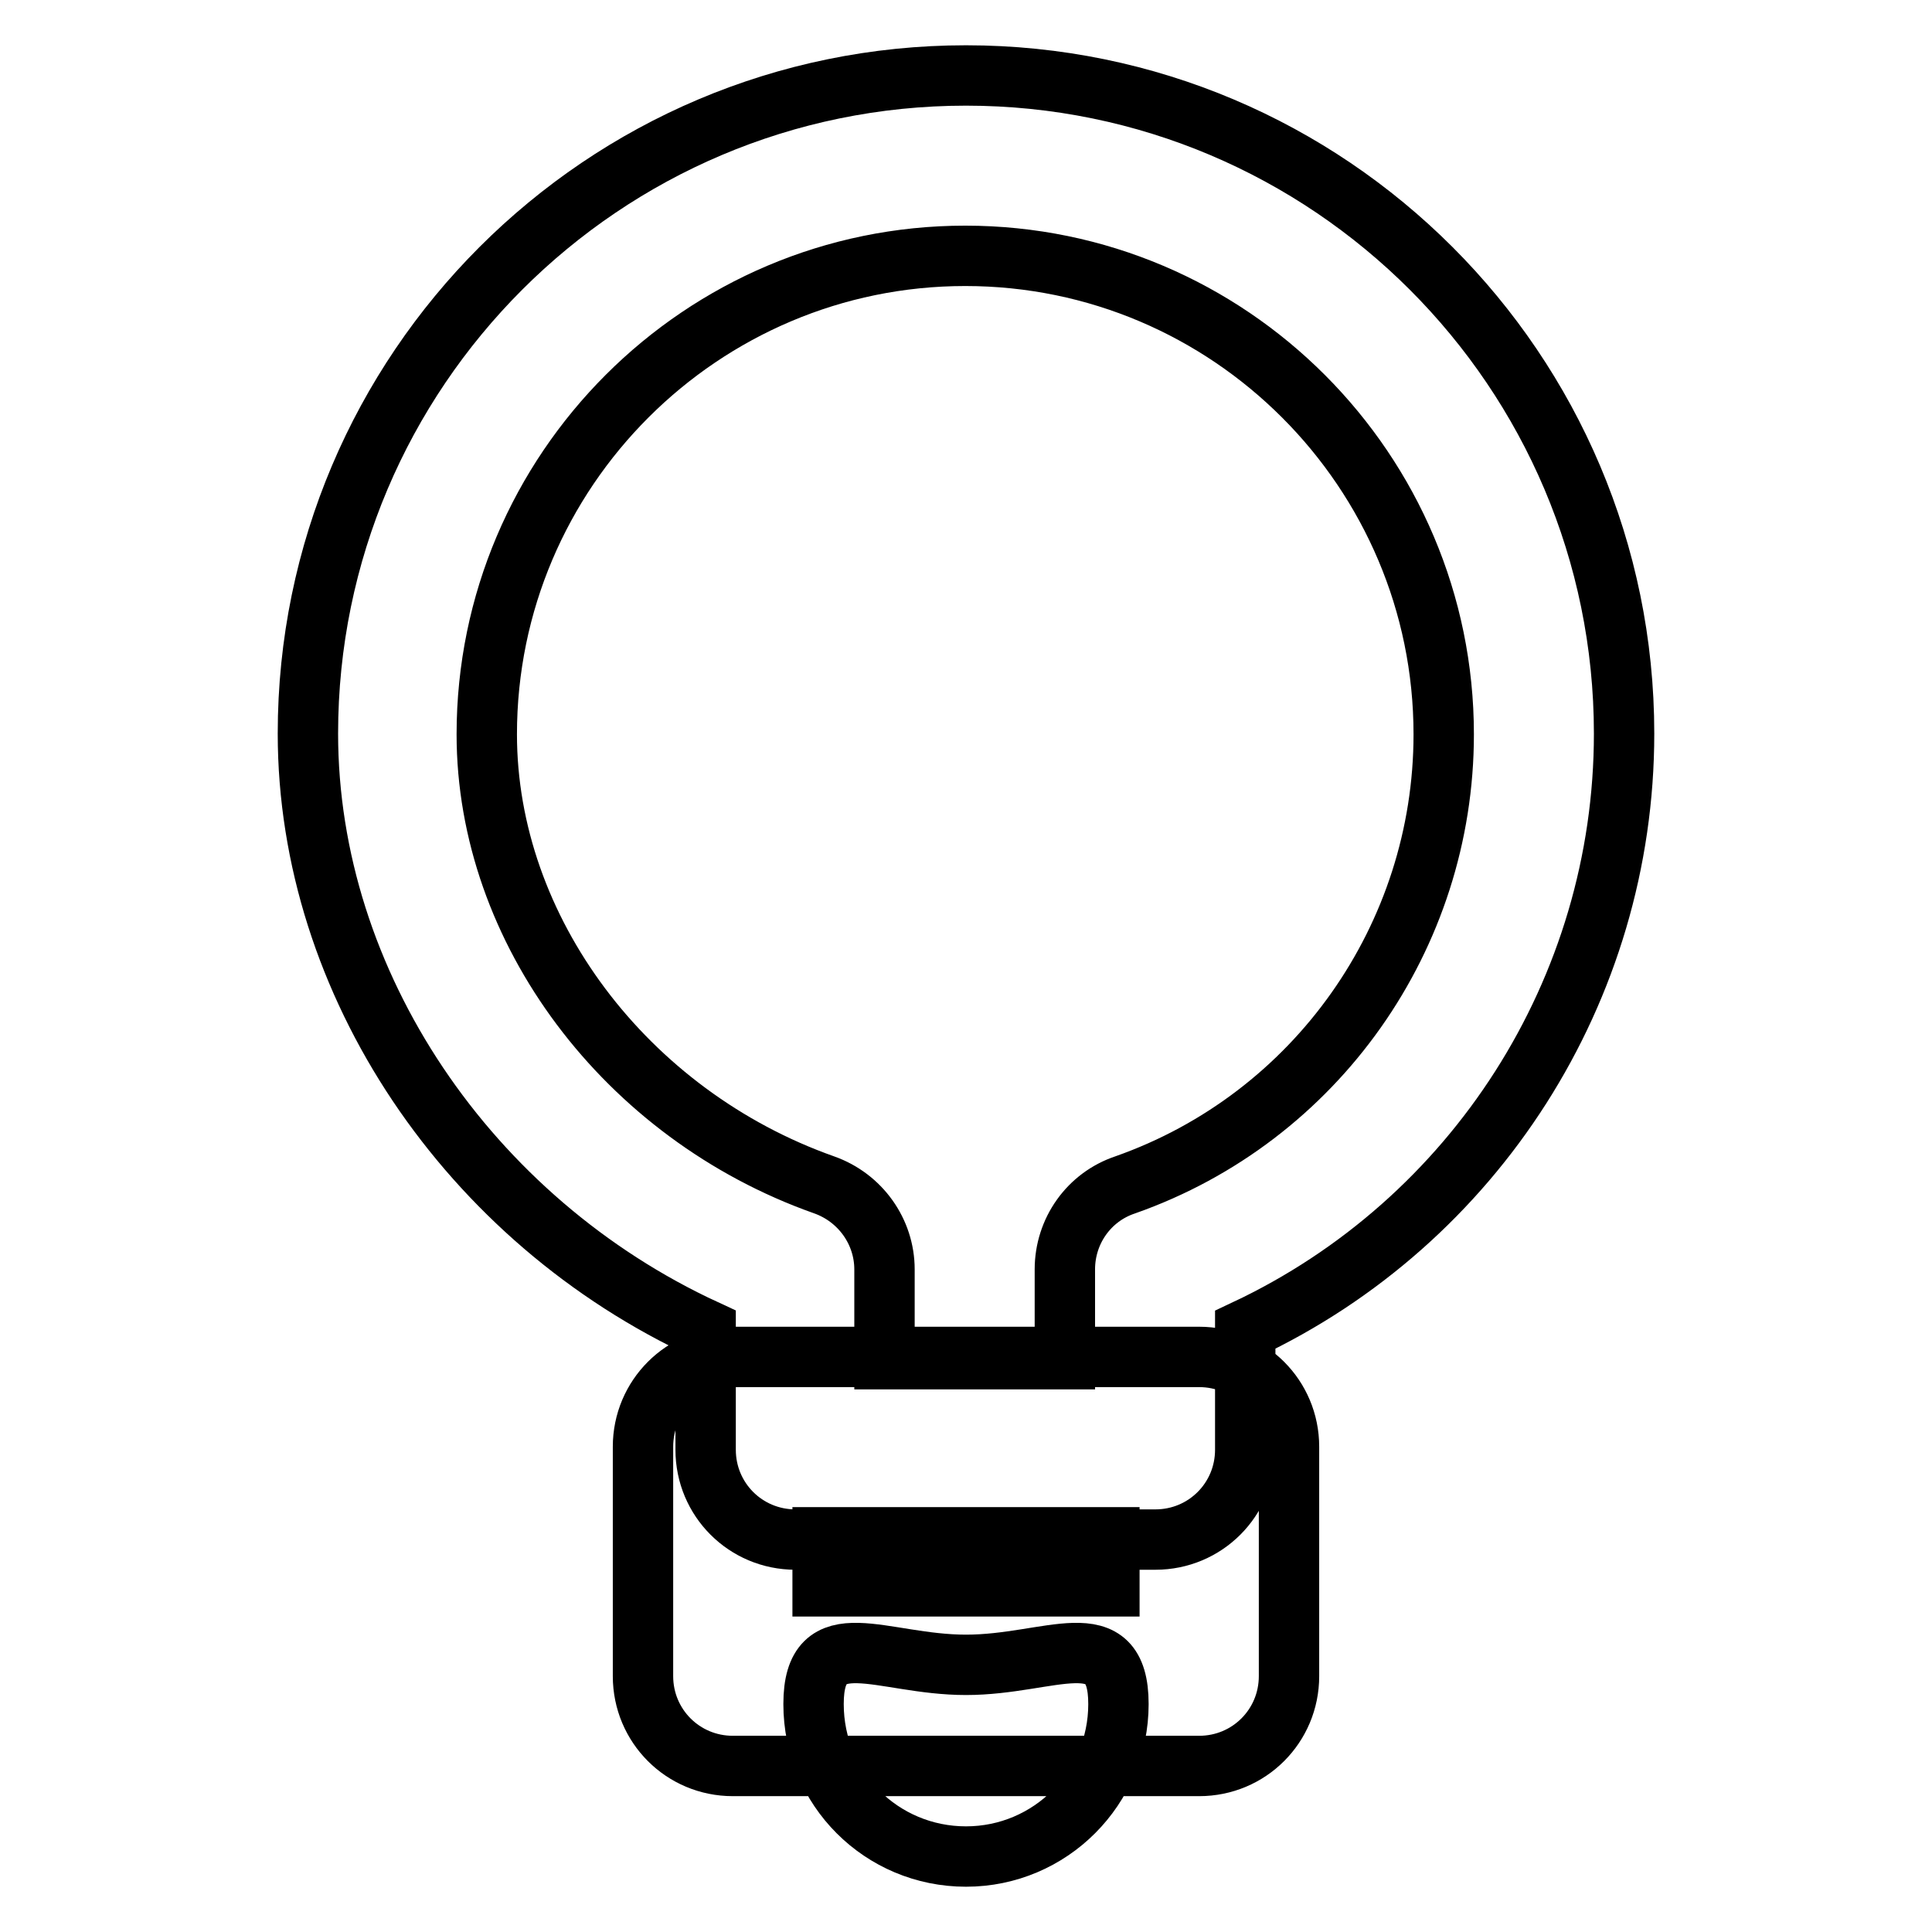 <?xml version="1.0" encoding="utf-8"?>
<!-- Svg Vector Icons : http://www.onlinewebfonts.com/icon -->
<!DOCTYPE svg PUBLIC "-//W3C//DTD SVG 1.1//EN" "http://www.w3.org/Graphics/SVG/1.1/DTD/svg11.dtd">
<svg version="1.1" xmlns="http://www.w3.org/2000/svg" xmlns:xlink="http://www.w3.org/1999/xlink" x="0px" y="0px" viewBox="0 0 256 256" enable-background="new 0 0 256 256" xml:space="preserve">
<g> <path stroke-width="8" fill-opacity="0" stroke="#000000"  d="M153.1,204h-47.7c-6.6,0-11.9-5.3-11.9-11.9l0,0v-15.9c-31.4-14.5-52.7-45.9-52.7-79 C40.8,49.1,79.9,10,128,10s87.2,39.1,87.2,87.2c0,34-19.8,64.7-50.2,79v15.9C165,198.7,159.7,204,153.1,204L153.1,204z  M117.3,180.1h23.8v-11.9c0-5.1,3.2-9.6,8-11.2c25.3-8.9,42.2-32.9,42.2-59.7c0-34.9-28.4-63.4-63.4-63.4 c-34.9,0-63.4,28.4-63.4,63.4c0,25.9,18.4,50.4,44.7,59.7c4.8,1.7,8,6.2,8,11.2V180.1z M158.9,234H97.1c-6.6,0-11.9-5.3-11.9-11.9 l0,0v-30.4c0-6.6,5.3-11.9,11.9-11.9l0,0h61.8c6.6,0,11.9,5.3,11.9,11.9l0,0v30.4C170.8,228.7,165.5,234,158.9,234L158.9,234z  M109,210.2h38v-6.5h-38V210.2z M148.2,225.8c0,11.1-9,20.2-20.2,20.2s-20.2-9-20.2-20.2c0-11.1,9-5.2,20.2-5.2 S148.2,214.7,148.2,225.8z"/></g>
</svg>